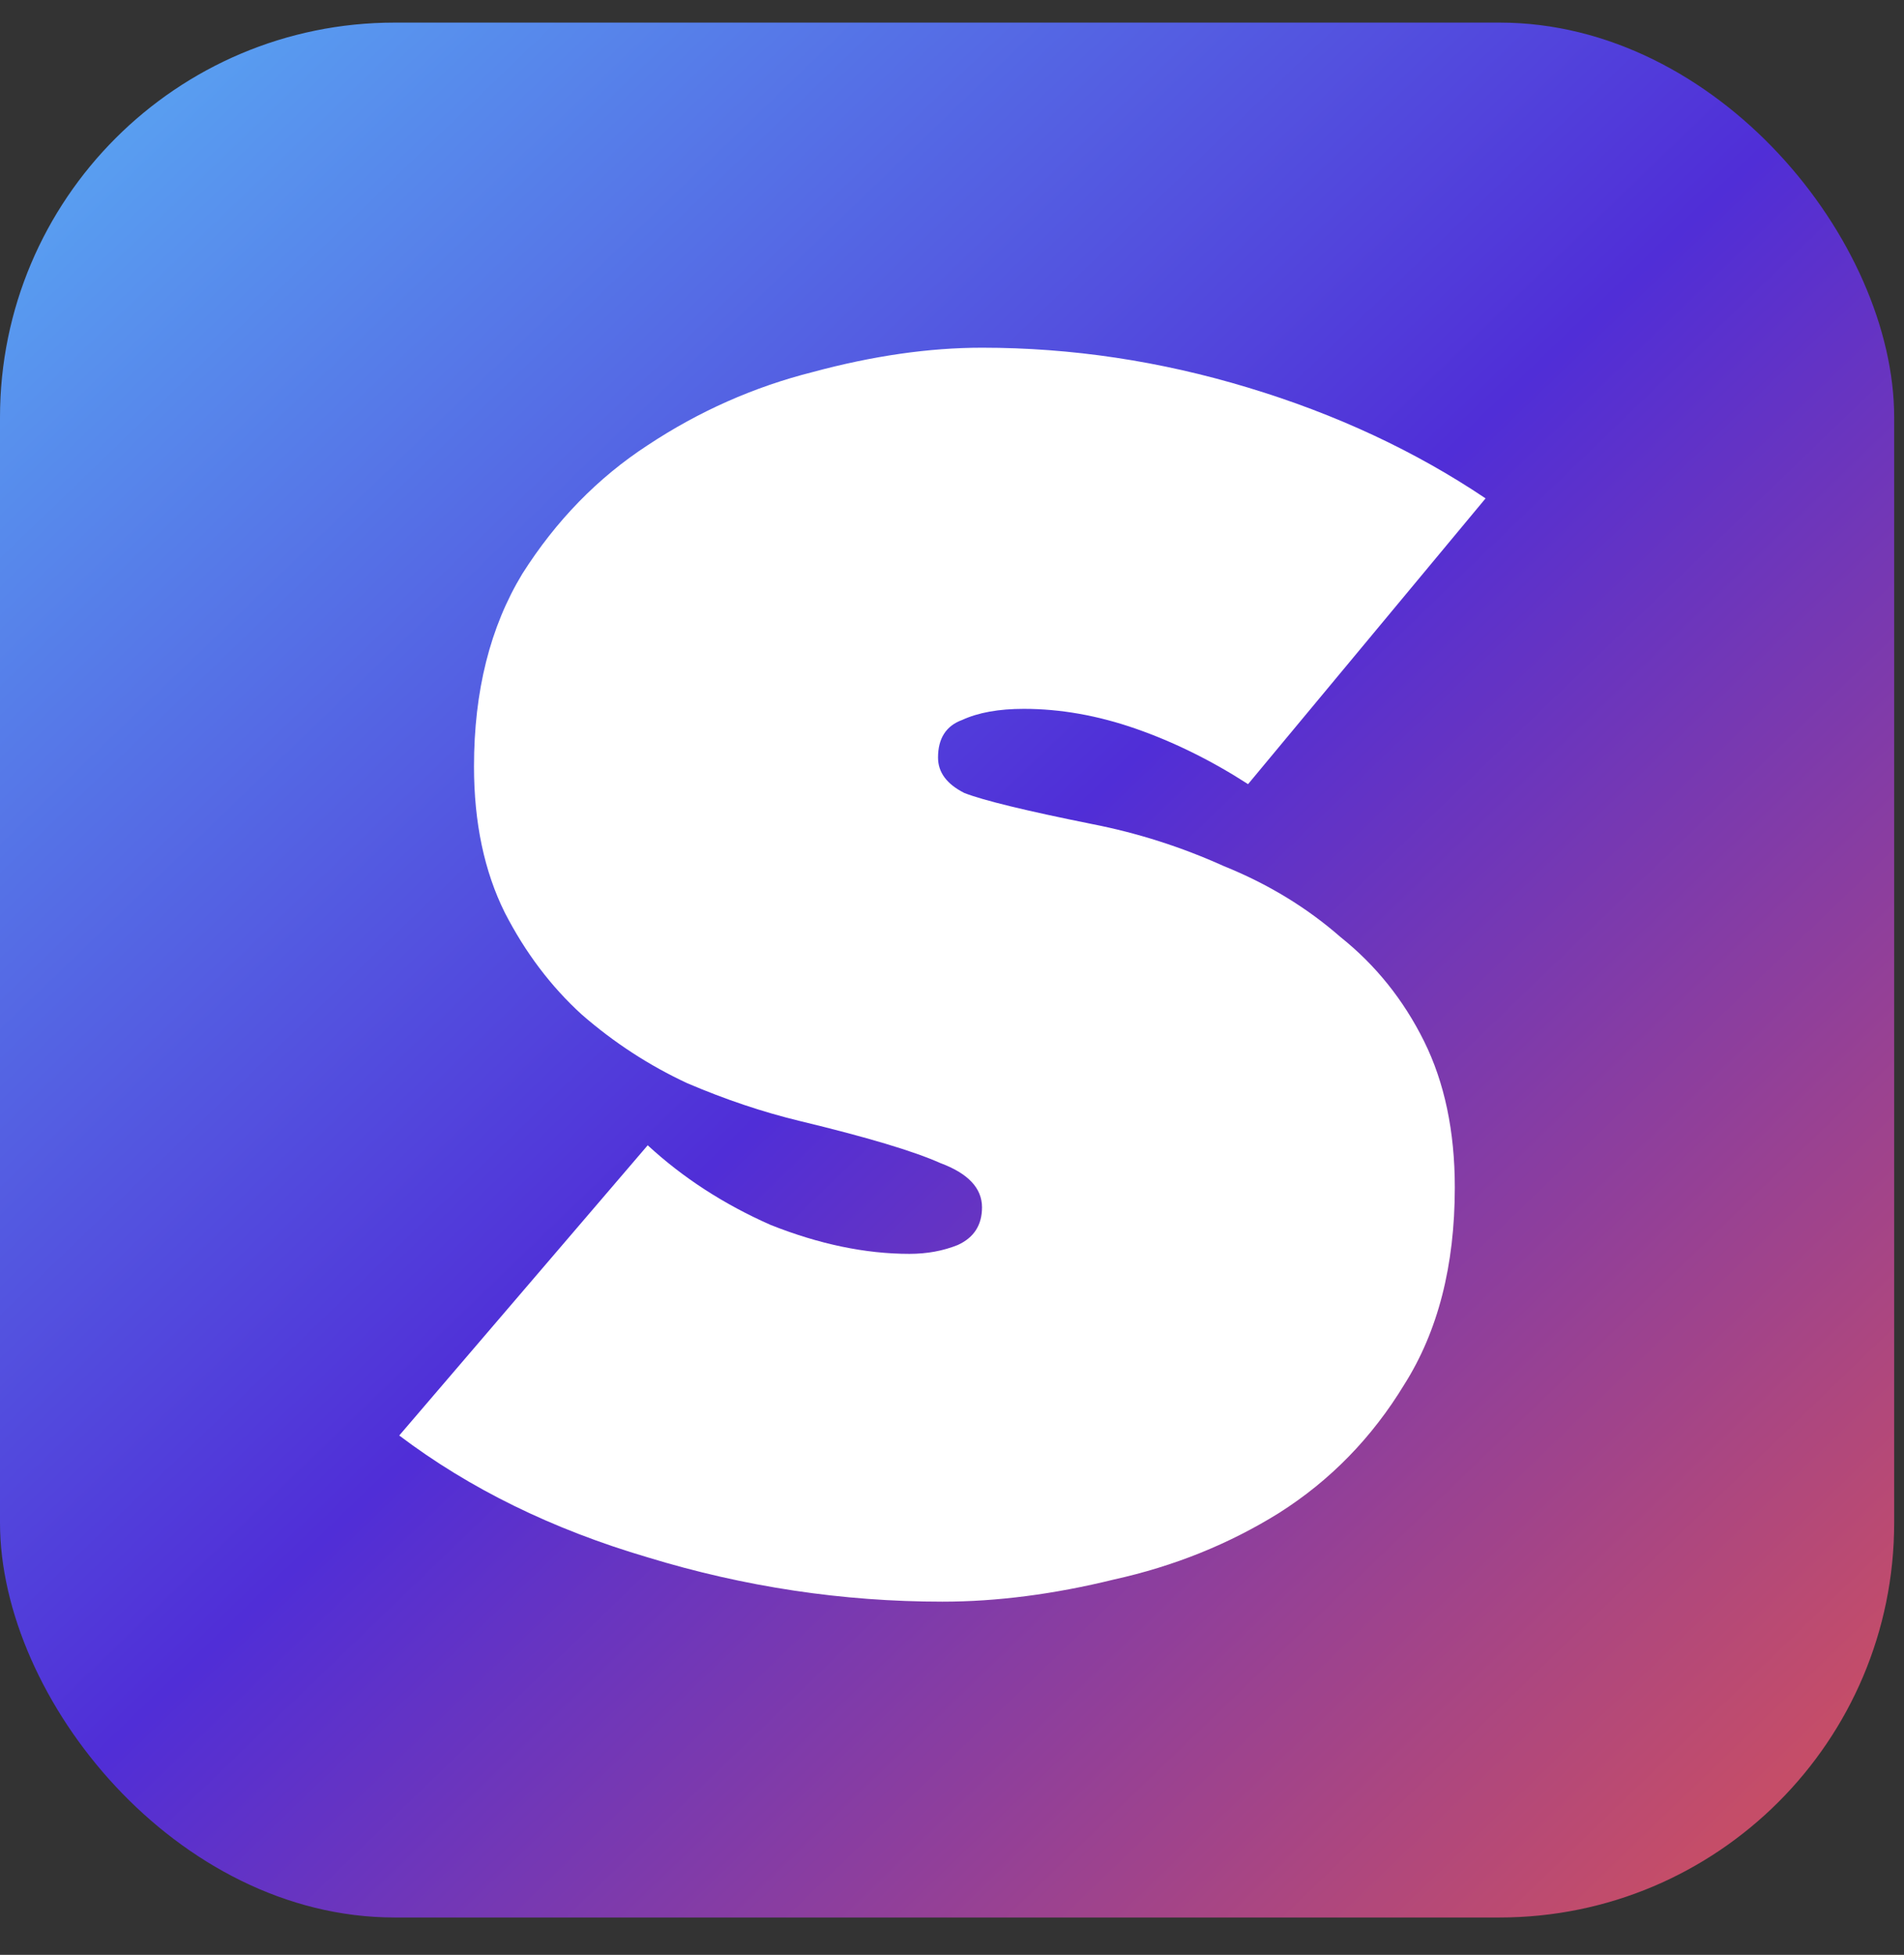 <svg width="38" height="39" viewBox="0 0 38 39" fill="none" xmlns="http://www.w3.org/2000/svg">
<rect x="0" y="0" width="38" height="39" fill="#333333" stroke="none"/>
<rect y="0.451" width="37.804" height="37.804" rx="7.876" fill="url(#paint0_linear_2362_9870)"/>
<path d="M29.035 23.689C29.035 25.251 28.698 26.562 28.026 27.623C27.382 28.683 26.548 29.538 25.524 30.186C24.529 30.805 23.432 31.247 22.232 31.512C21.032 31.807 19.891 31.954 18.809 31.954C16.819 31.954 14.858 31.66 12.927 31.07C11.025 30.51 9.372 29.7 7.968 28.639L12.927 22.849C13.63 23.497 14.449 24.028 15.385 24.44C16.351 24.823 17.273 25.015 18.15 25.015C18.501 25.015 18.823 24.956 19.116 24.838C19.438 24.691 19.599 24.44 19.599 24.087C19.599 23.704 19.321 23.409 18.765 23.203C18.238 22.967 17.302 22.687 15.956 22.363C15.224 22.186 14.478 21.936 13.717 21.611C12.957 21.258 12.254 20.801 11.611 20.241C10.996 19.681 10.484 19.004 10.075 18.208C9.665 17.383 9.46 16.411 9.46 15.291C9.46 13.788 9.782 12.506 10.426 11.445C11.099 10.385 11.932 9.53 12.927 8.882C13.951 8.204 15.049 7.718 16.219 7.423C17.419 7.099 18.545 6.937 19.599 6.937C21.384 6.937 23.154 7.202 24.909 7.733C26.665 8.263 28.245 9 29.649 9.943L24.909 15.644C24.178 15.173 23.432 14.805 22.671 14.539C21.91 14.274 21.164 14.142 20.433 14.142C19.935 14.142 19.526 14.215 19.204 14.363C18.882 14.48 18.721 14.731 18.721 15.114C18.721 15.409 18.896 15.644 19.247 15.821C19.628 15.969 20.476 16.175 21.793 16.44C22.7 16.617 23.578 16.897 24.427 17.28C25.304 17.634 26.08 18.105 26.753 18.694C27.455 19.254 28.011 19.947 28.421 20.772C28.83 21.597 29.035 22.569 29.035 23.689Z" fill="white"/>
<defs>
<linearGradient id="paint0_linear_2362_9870" x1="0" y1="0.451" x2="34.654" y2="36.402" gradientUnits="userSpaceOnUse">
<stop stop-color="#5AAEF4"/>
<stop offset="0.526" stop-color="#502ED7"/>
<stop offset="1" stop-color="#C54D68"/>
</linearGradient>
</defs>
</svg>
